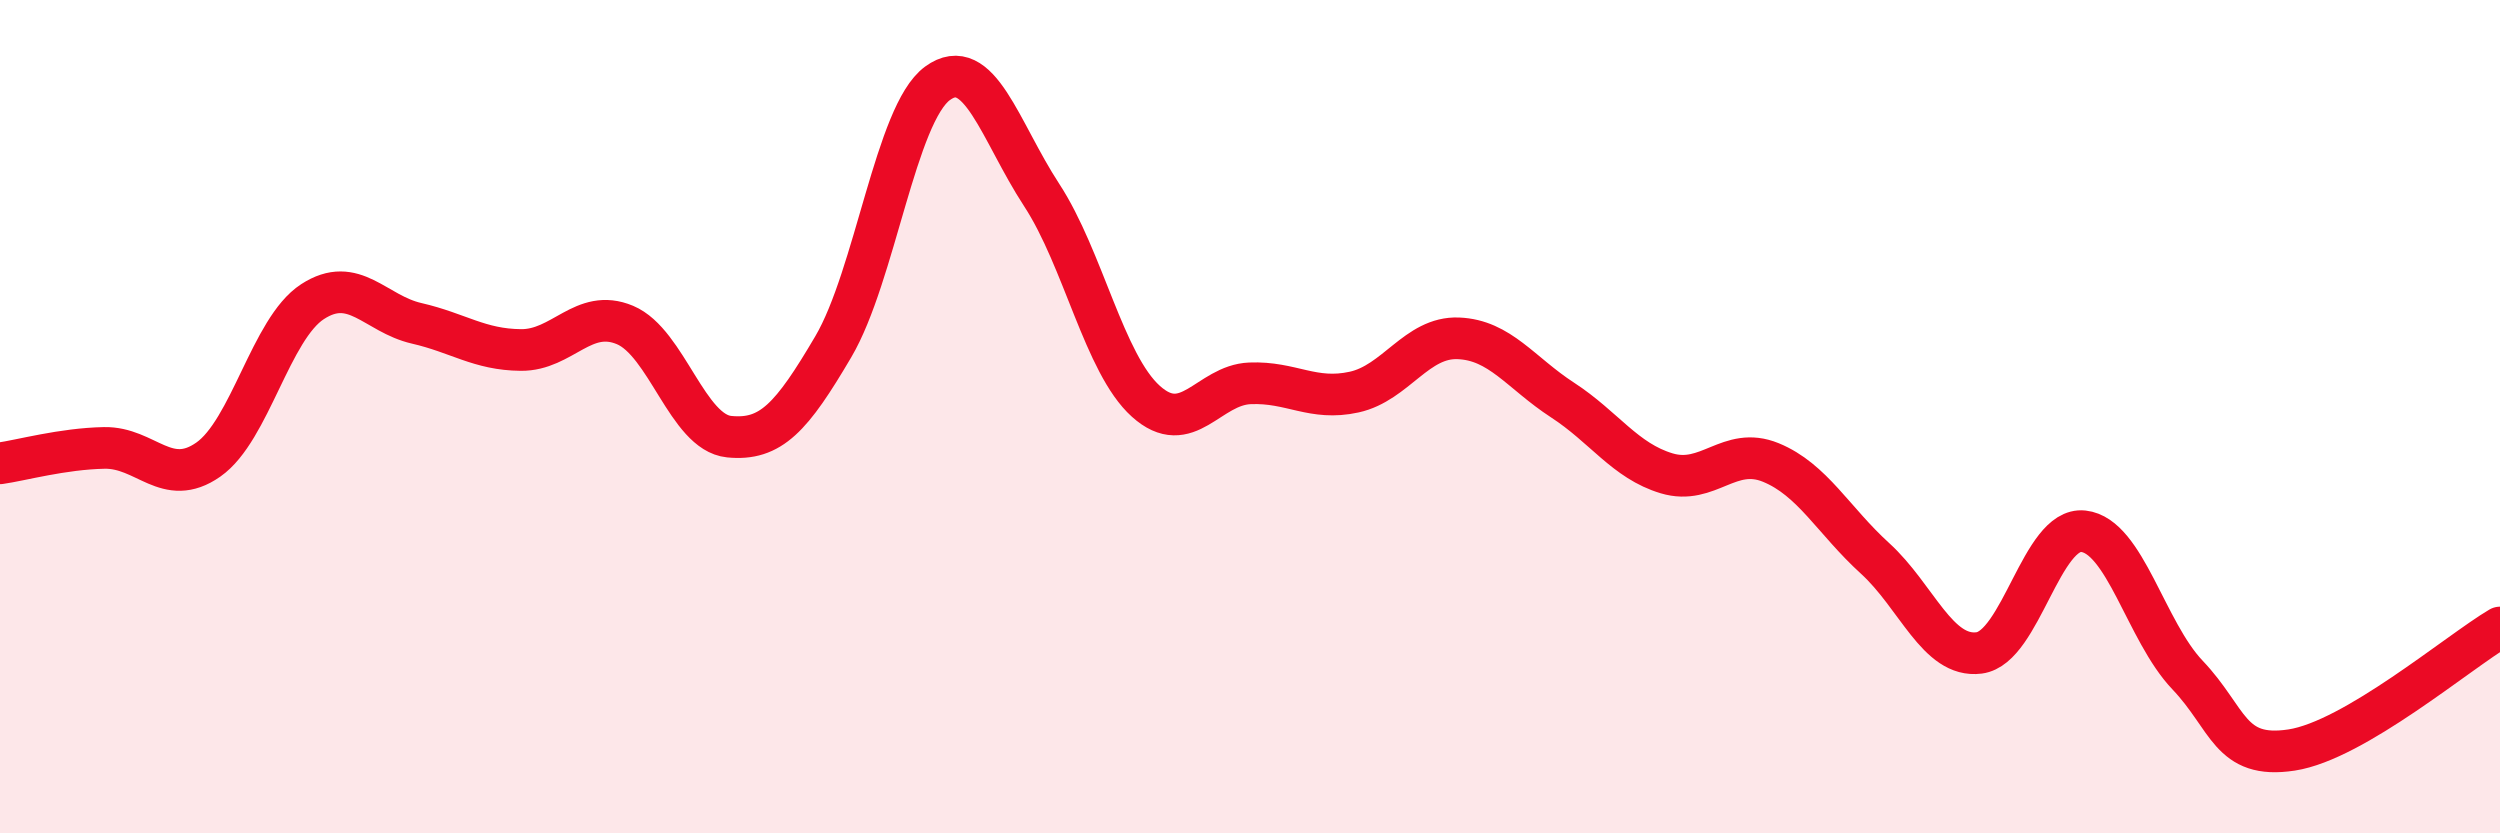 
    <svg width="60" height="20" viewBox="0 0 60 20" xmlns="http://www.w3.org/2000/svg">
      <path
        d="M 0,11.12 C 0.5,11.05 1.5,10.77 2.5,10.75 C 3.5,10.73 4,11.73 5,11.03 C 6,10.33 6.5,7.89 7.5,7.24 C 8.5,6.59 9,7.53 10,7.76 C 11,7.99 11.5,8.39 12.5,8.4 C 13.5,8.41 14,7.38 15,7.8 C 16,8.22 16.5,10.38 17.5,10.48 C 18.5,10.58 19,10.02 20,8.32 C 21,6.62 21.5,2.73 22.5,2 C 23.5,1.27 24,3.15 25,4.68 C 26,6.21 26.5,8.73 27.5,9.63 C 28.5,10.53 29,9.24 30,9.2 C 31,9.16 31.5,9.63 32.5,9.41 C 33.5,9.19 34,8.08 35,8.12 C 36,8.16 36.5,8.95 37.5,9.6 C 38.5,10.25 39,11.06 40,11.36 C 41,11.66 41.5,10.69 42.5,11.1 C 43.5,11.51 44,12.49 45,13.4 C 46,14.31 46.5,15.8 47.5,15.67 C 48.5,15.54 49,12.64 50,12.75 C 51,12.86 51.5,15.15 52.5,16.2 C 53.5,17.25 53.5,18.23 55,18 C 56.5,17.77 59,15.65 60,15.06L60 20L0 20Z"
        fill="#EB0A25"
        opacity="0.1"
        stroke-linecap="round"
        stroke-linejoin="round"
      />
      <path
        d="M 0,11.12 C 0.5,11.05 1.5,10.77 2.5,10.75 C 3.5,10.73 4,11.73 5,11.03 C 6,10.33 6.5,7.89 7.5,7.24 C 8.5,6.59 9,7.53 10,7.76 C 11,7.99 11.5,8.39 12.5,8.4 C 13.5,8.41 14,7.38 15,7.8 C 16,8.22 16.5,10.38 17.5,10.48 C 18.5,10.58 19,10.02 20,8.32 C 21,6.62 21.5,2.73 22.5,2 C 23.5,1.27 24,3.15 25,4.68 C 26,6.21 26.5,8.73 27.5,9.63 C 28.5,10.53 29,9.24 30,9.2 C 31,9.16 31.5,9.63 32.5,9.41 C 33.5,9.19 34,8.08 35,8.12 C 36,8.16 36.5,8.95 37.5,9.6 C 38.5,10.25 39,11.06 40,11.36 C 41,11.66 41.5,10.69 42.5,11.1 C 43.5,11.51 44,12.49 45,13.4 C 46,14.31 46.5,15.8 47.5,15.67 C 48.5,15.54 49,12.64 50,12.75 C 51,12.86 51.5,15.15 52.5,16.2 C 53.5,17.25 53.5,18.23 55,18 C 56.5,17.77 59,15.65 60,15.06"
        stroke="#EB0A25"
        stroke-width="1"
        fill="none"
        stroke-linecap="round"
        stroke-linejoin="round"
      />
    </svg>
  